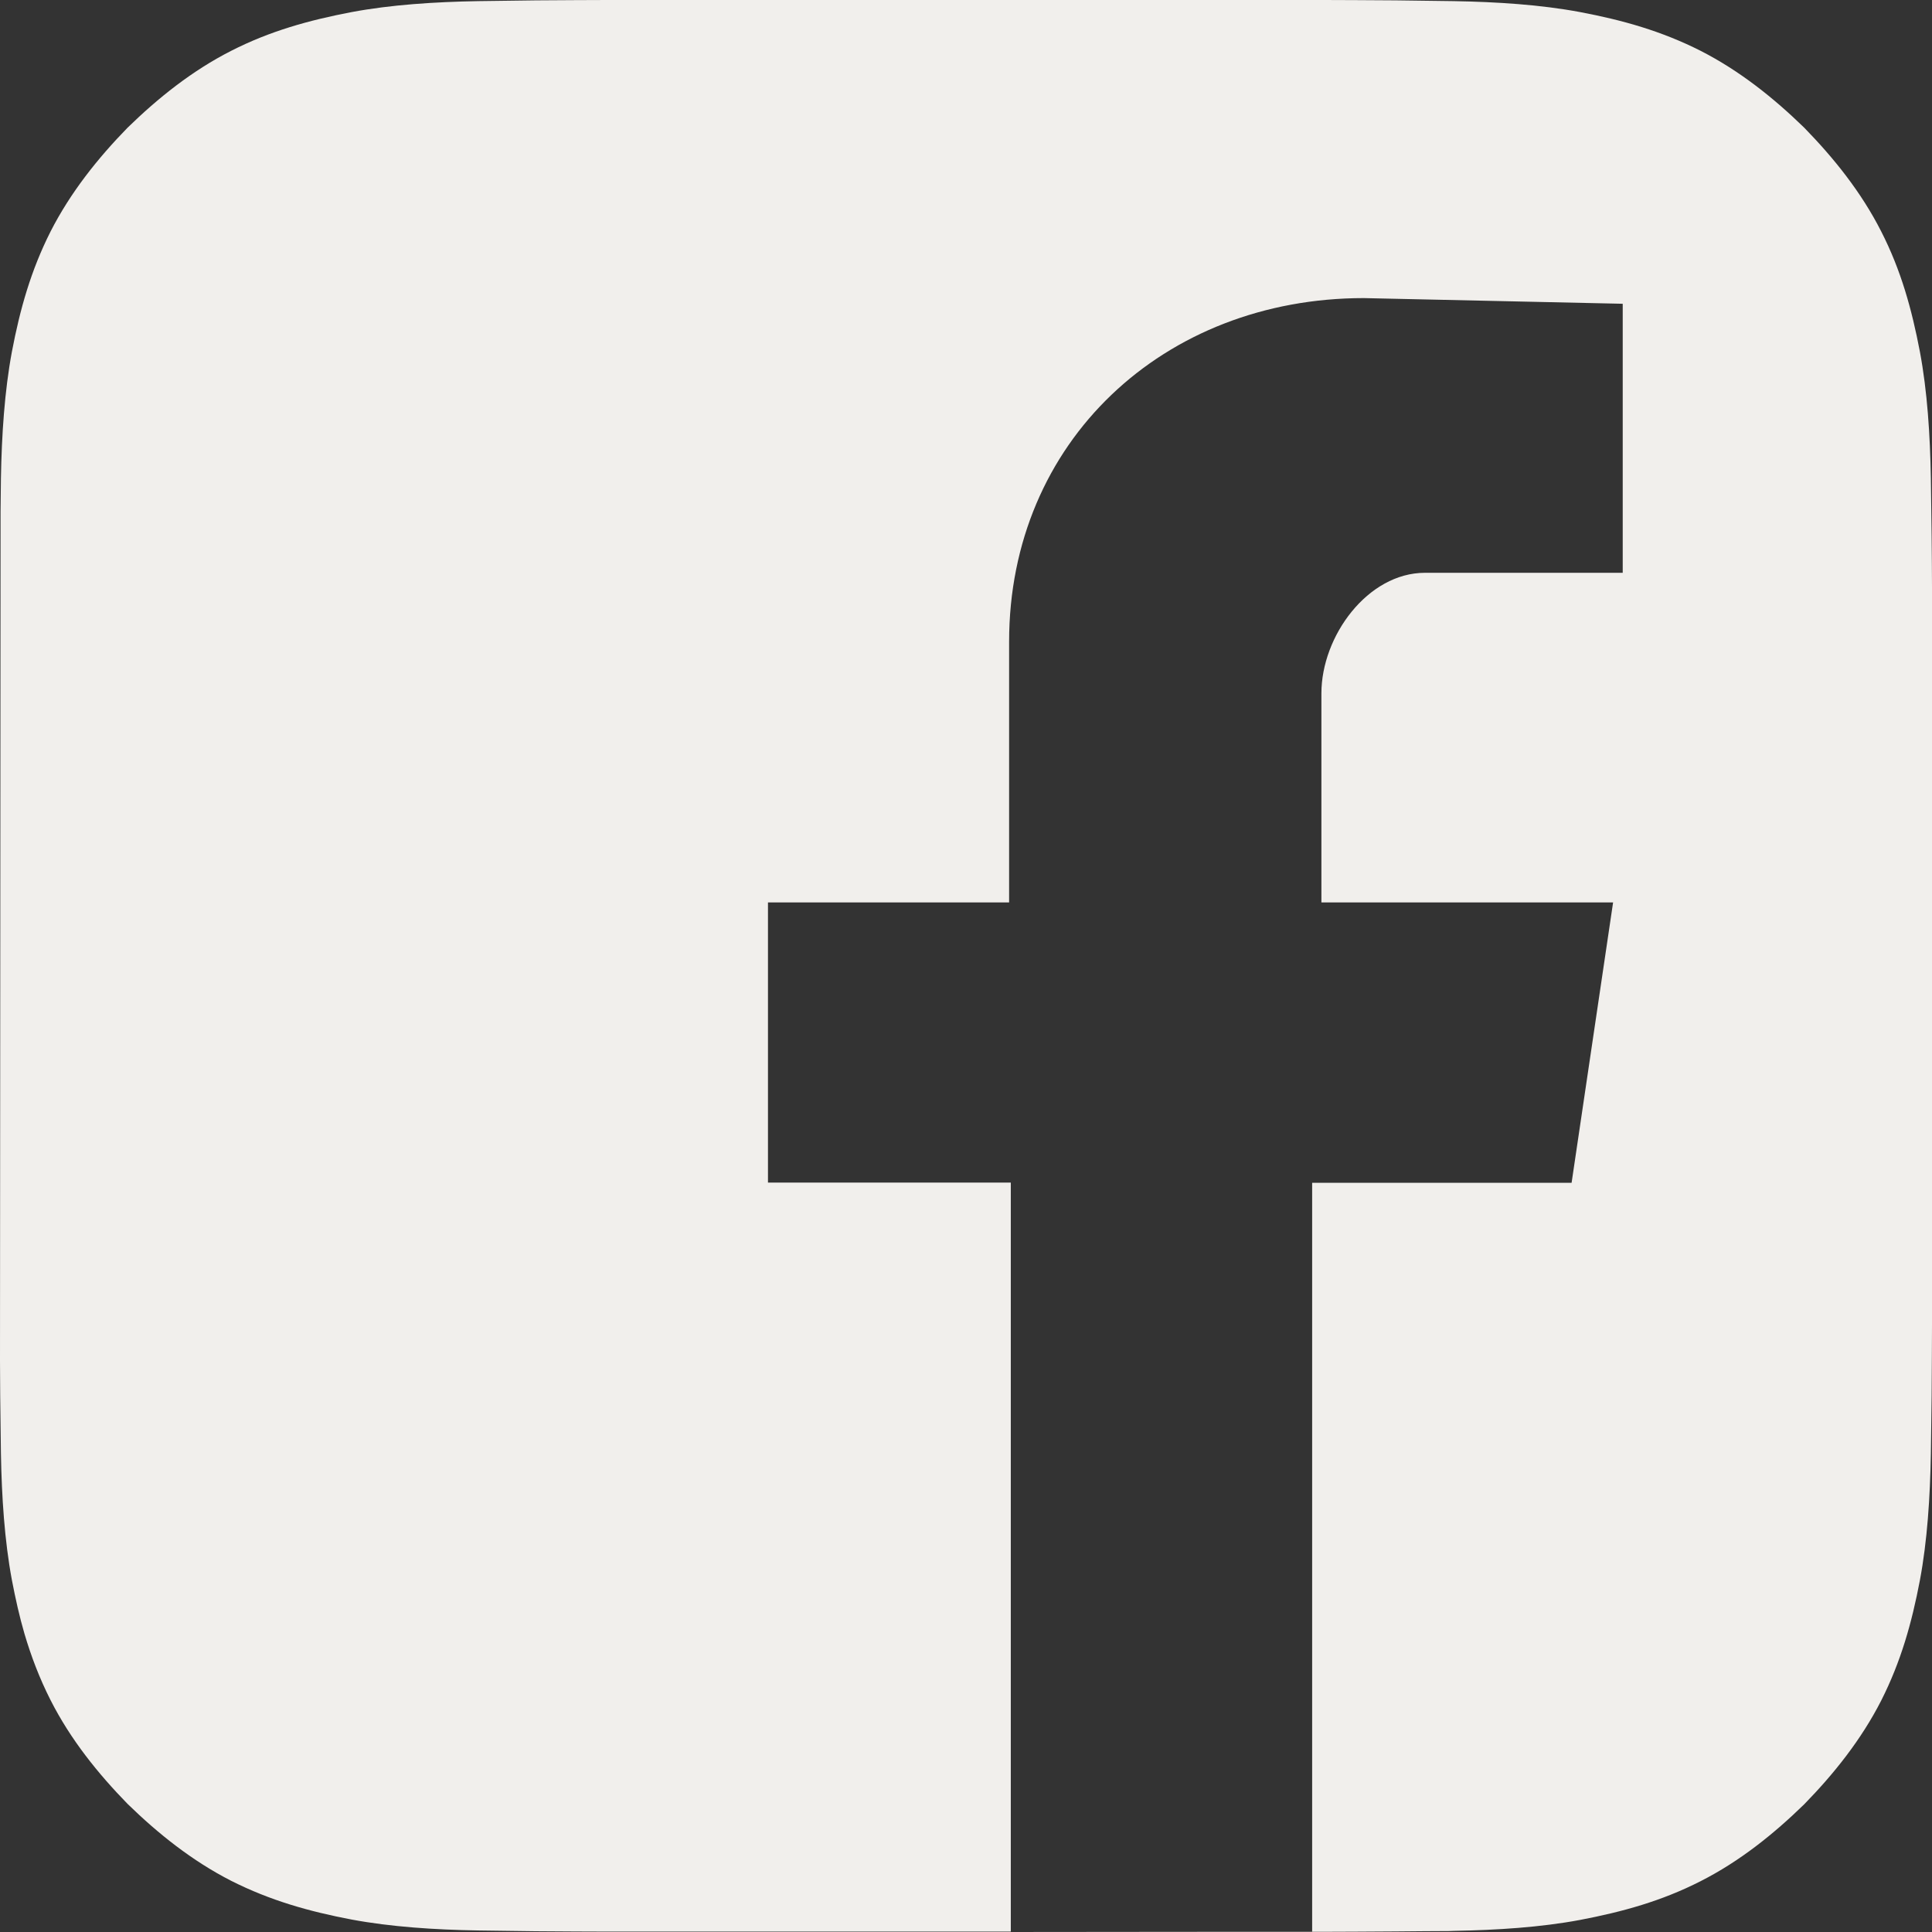 <svg width="48" height="48" viewBox="0 0 48 48" fill="none" xmlns="http://www.w3.org/2000/svg">
<rect x="0" y="0" width="48" height="48" fill="#333333" stroke="none"/>
<path d="M25.118 47.995H32.6V48C31.33 48 28.315 48 25.118 47.995ZM11.879 0.028C10.801 0.047 9.714 0.117 8.738 0.3C7.679 0.502 6.713 0.769 5.747 1.261C4.768 1.758 3.924 2.438 3.169 3.173C2.433 3.928 1.753 4.777 1.256 5.752C0.769 6.717 0.497 7.678 0.295 8.742C0.113 9.717 0.042 10.805 0.023 11.883C0.019 12.127 0.019 12.352 0.014 12.703L0 33.797C0 34.064 0.005 34.355 0.005 34.674C0.014 35.438 0.019 35.752 0.023 36.112C0.042 37.191 0.113 38.278 0.295 39.253C0.384 39.717 0.483 40.163 0.609 40.594C0.774 41.151 0.98 41.695 1.256 42.239C1.753 43.219 2.433 44.062 3.169 44.817C3.924 45.553 4.772 46.233 5.747 46.73C6.713 47.217 7.674 47.489 8.738 47.691C9.714 47.873 10.801 47.944 11.879 47.962C12.24 47.967 12.554 47.972 13.319 47.981C14.045 47.986 14.64 47.99 15.081 47.99H25.113V29.381H19.08V22.42H25.071V15.942C25.071 10.969 28.915 7.406 33.884 7.406L40.316 7.547V14.231H35.403C33.983 14.231 32.83 15.801 32.83 17.226V22.42H40.077L39.046 29.386H32.6L32.6 47.995L32.91 47.995C33.35 47.995 33.946 47.99 34.672 47.986C35.277 47.981 35.6 47.977 35.886 47.977C35.961 47.977 36.036 47.977 36.116 47.972C37.194 47.953 38.282 47.883 39.257 47.7C40.316 47.498 41.282 47.231 42.248 46.739C43.228 46.242 44.071 45.562 44.826 44.826C45.562 44.072 46.242 43.223 46.739 42.248C47.227 41.283 47.498 40.322 47.7 39.258C47.883 38.283 47.953 37.195 47.972 36.117C47.977 35.756 47.981 35.442 47.991 34.678C47.995 33.952 48 33.356 48 32.916V15.089V14.578C48 14.222 47.995 13.8 47.991 13.322C47.981 12.558 47.977 12.244 47.972 11.883C47.953 10.805 47.883 9.717 47.7 8.742C47.498 7.683 47.231 6.717 46.739 5.752C46.242 4.772 45.562 3.928 44.826 3.173C44.071 2.438 43.223 1.758 42.248 1.261C41.282 0.773 40.321 0.501 39.257 0.3C38.282 0.117 37.194 0.047 36.116 0.028C35.755 0.023 35.441 0.019 34.677 0.009C33.946 0.005 33.35 0 32.91 0H15.081C14.64 0 14.045 0.005 13.319 0.009C12.554 0.019 12.24 0.023 11.879 0.028Z" fill="#F1EFEC"/>
</svg>
